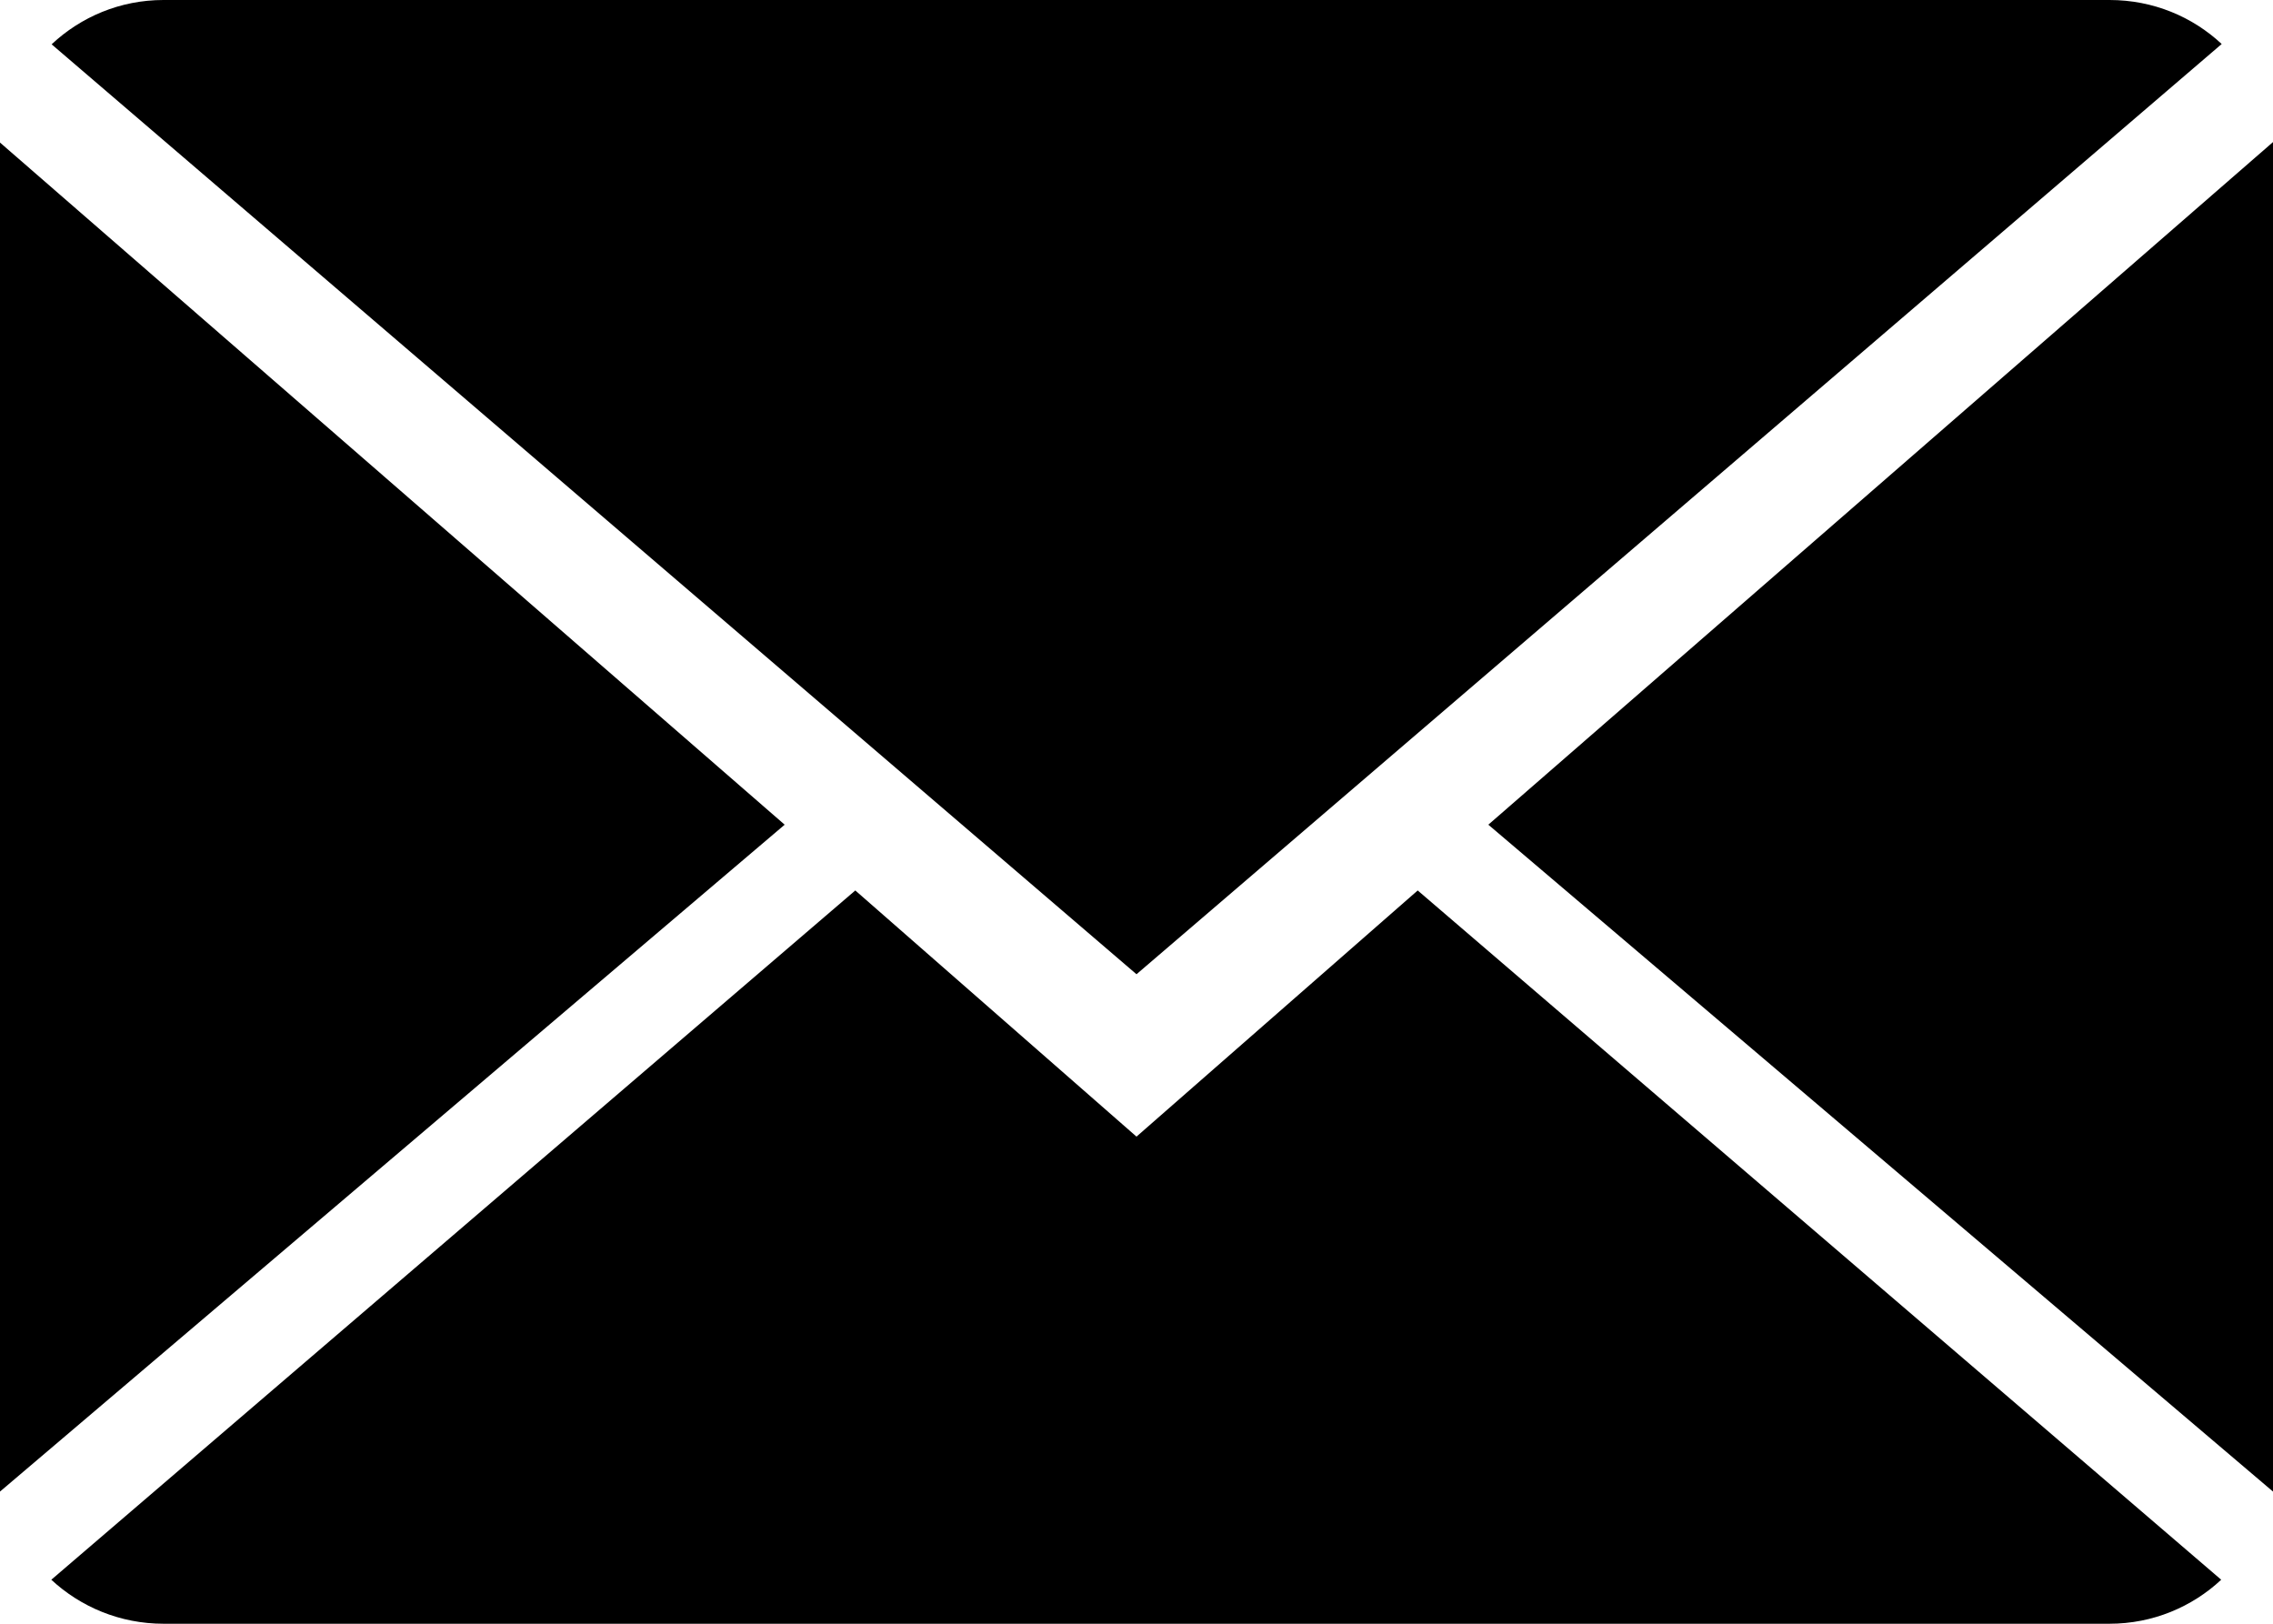 <?xml version="1.0" encoding="UTF-8"?>
<svg xmlns="http://www.w3.org/2000/svg" xmlns:xlink="http://www.w3.org/1999/xlink" version="1.1" id="Capa_1" x="0px" y="0px" width="14px" height="10px" viewBox="0 0 14 10" xml:space="preserve">
<g>
	<path d="M7,7L5.268,5.484L0.316,9.729C0.496,9.896,0.739,10,1.007,10h11.986c0.267,0,0.509-0.104,0.688-0.271L8.732,5.484L7,7z"></path>
	<path d="M13.684,0.271C13.504,0.103,13.262,0,12.993,0H1.007C0.74,0,0.498,0.104,0.318,0.273L7,6L13.684,0.271z"></path>
	<polygon points="0,0.878 0,9.186 4.833,5.079  "></polygon>
	<polygon points="9.167,5.079 14,9.186 14,0.875  "></polygon>
</g>
</svg>
